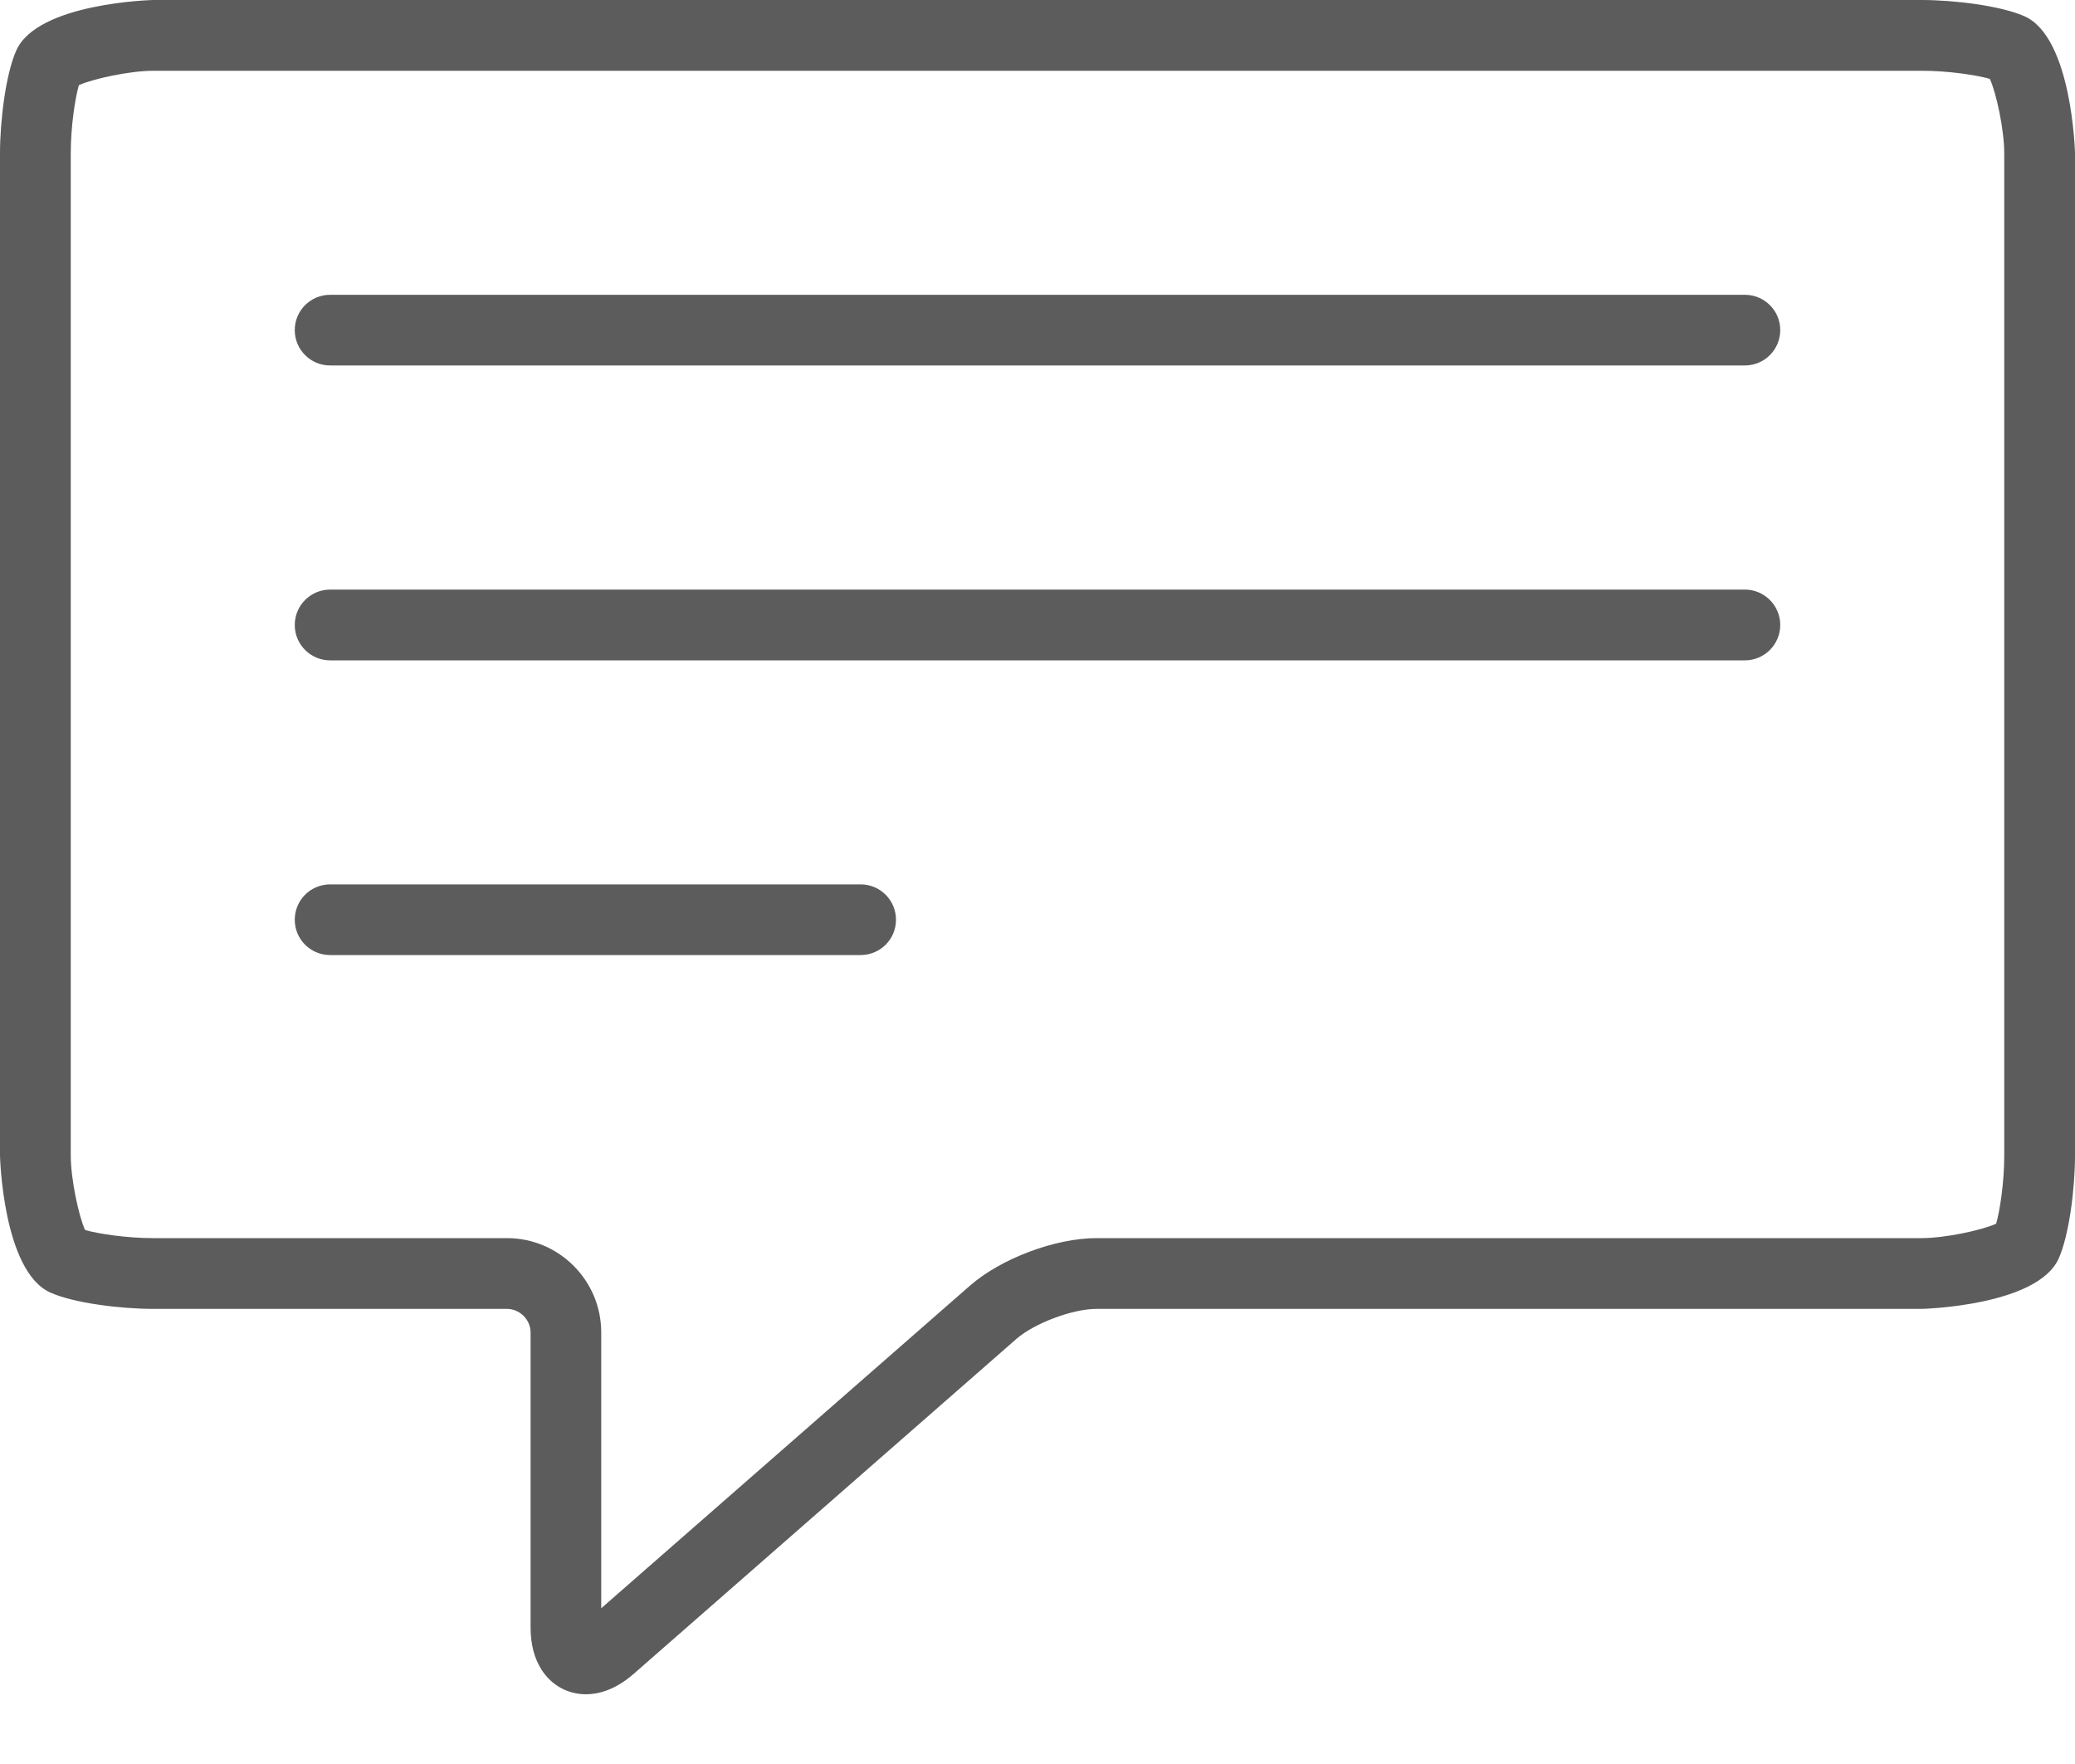 <svg width="20" height="17" viewBox="0 0 20 17" fill="none" xmlns="http://www.w3.org/2000/svg">
<g opacity="0.7">
<path d="M19.514 0.157C19.286 0.055 18.833 0 18.523 0H1.477C1.466 0 0.361 0.028 0.157 0.486C0.055 0.714 0 1.166 0 1.477V11.136C0 11.148 0.028 12.252 0.486 12.457C0.714 12.559 1.166 12.614 1.477 12.614H4.886C5.01 12.614 5.114 12.718 5.114 12.841V15.682C5.114 15.846 5.15 15.985 5.223 16.096C5.319 16.244 5.475 16.328 5.648 16.328C5.755 16.328 5.922 16.294 6.107 16.132L9.797 12.903C9.97 12.752 10.338 12.614 10.568 12.614H18.523C18.534 12.614 19.639 12.585 19.843 12.128C19.945 11.9 20 11.447 20 11.136V1.477C20 1.466 19.971 0.361 19.514 0.157L19.514 0.157ZM19.318 11.137C19.318 11.393 19.277 11.663 19.24 11.793C19.105 11.855 18.748 11.932 18.523 11.932H10.568C10.171 11.932 9.647 12.129 9.348 12.391L5.795 15.499V12.841C5.795 12.34 5.388 11.932 4.886 11.932H1.477C1.221 11.932 0.951 11.891 0.82 11.854C0.758 11.718 0.682 11.361 0.682 11.137V1.477C0.682 1.221 0.723 0.951 0.76 0.821C0.896 0.759 1.252 0.682 1.477 0.682H18.523C18.779 0.682 19.049 0.723 19.179 0.76C19.242 0.896 19.318 1.252 19.318 1.477L19.318 11.137Z" fill="#171717"/>
<path d="M16.818 2.841H3.182C2.993 2.841 2.841 2.993 2.841 3.181C2.841 3.37 2.993 3.522 3.182 3.522H16.818C17.006 3.522 17.159 3.37 17.159 3.181C17.159 2.993 17.006 2.841 16.818 2.841Z" fill="#171717"/>
<path d="M16.818 5.682H3.182C2.993 5.682 2.841 5.835 2.841 6.023C2.841 6.211 2.993 6.364 3.182 6.364H16.818C17.006 6.364 17.159 6.211 17.159 6.023C17.159 5.835 17.006 5.682 16.818 5.682Z" fill="#171717"/>
<path d="M8.295 8.523H3.182C2.993 8.523 2.841 8.675 2.841 8.864C2.841 9.052 2.993 9.204 3.182 9.204H8.295C8.484 9.204 8.636 9.052 8.636 8.864C8.636 8.675 8.484 8.523 8.295 8.523Z" fill="#171717"/>
</g>
</svg>
